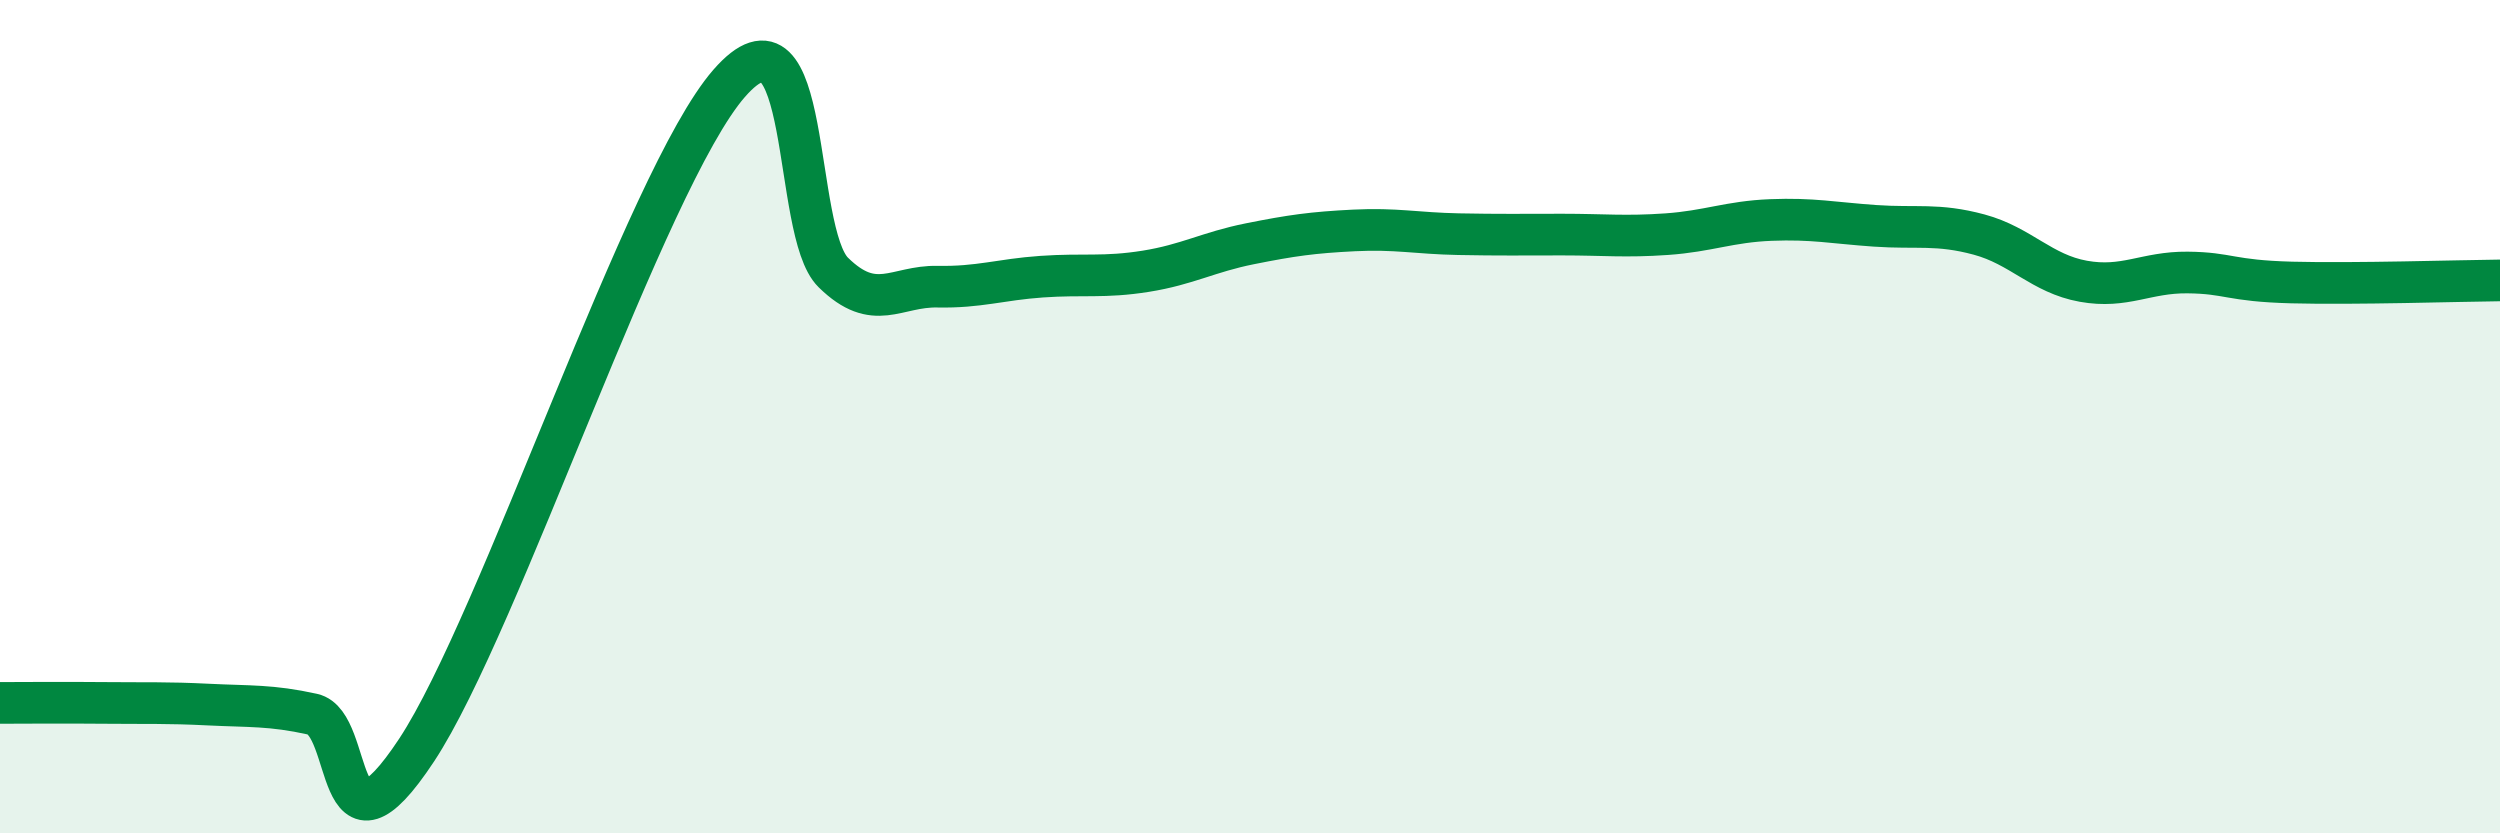
    <svg width="60" height="20" viewBox="0 0 60 20" xmlns="http://www.w3.org/2000/svg">
      <path
        d="M 0,16.87 C 0.5,16.87 1.5,16.86 2.5,16.87 C 3.5,16.88 4,16.86 5,16.91 C 6,16.96 6.5,16.92 7.5,17.14 C 8.5,17.36 8,21.03 10,18 C 12,14.97 15.5,4.29 17.5,2 C 19.5,-0.29 19,5.56 20,6.54 C 21,7.52 21.5,6.86 22.5,6.88 C 23.5,6.9 24,6.71 25,6.64 C 26,6.57 26.5,6.67 27.5,6.51 C 28.5,6.35 29,6.05 30,5.85 C 31,5.65 31.5,5.58 32.5,5.53 C 33.5,5.48 34,5.6 35,5.62 C 36,5.64 36.5,5.63 37.5,5.63 C 38.5,5.63 39,5.69 40,5.62 C 41,5.55 41.5,5.32 42.5,5.28 C 43.5,5.24 44,5.35 45,5.42 C 46,5.49 46.5,5.36 47.5,5.63 C 48.5,5.9 49,6.57 50,6.75 C 51,6.93 51.5,6.53 52.5,6.54 C 53.5,6.55 53.5,6.74 55,6.78 C 56.5,6.82 59,6.74 60,6.73L60 20L0 20Z"
        fill="#008740"
        opacity="0.1"
        stroke-linecap="round"
        stroke-linejoin="round"
      />
      <path
        d="M 0,16.87 C 0.5,16.87 1.5,16.86 2.5,16.87 C 3.5,16.88 4,16.86 5,16.91 C 6,16.96 6.5,16.92 7.5,17.14 C 8.5,17.36 8,21.03 10,18 C 12,14.97 15.5,4.29 17.5,2 C 19.5,-0.29 19,5.56 20,6.54 C 21,7.52 21.5,6.86 22.5,6.88 C 23.5,6.9 24,6.71 25,6.64 C 26,6.57 26.5,6.67 27.5,6.51 C 28.5,6.35 29,6.05 30,5.85 C 31,5.65 31.5,5.58 32.5,5.53 C 33.5,5.48 34,5.6 35,5.62 C 36,5.64 36.5,5.63 37.5,5.63 C 38.5,5.63 39,5.69 40,5.62 C 41,5.55 41.5,5.32 42.5,5.28 C 43.5,5.24 44,5.35 45,5.42 C 46,5.49 46.5,5.36 47.5,5.63 C 48.5,5.9 49,6.57 50,6.75 C 51,6.93 51.5,6.53 52.5,6.54 C 53.5,6.55 53.5,6.74 55,6.78 C 56.5,6.82 59,6.74 60,6.73"
        stroke="#008740"
        stroke-width="1"
        fill="none"
        stroke-linecap="round"
        stroke-linejoin="round"
      />
    </svg>
  